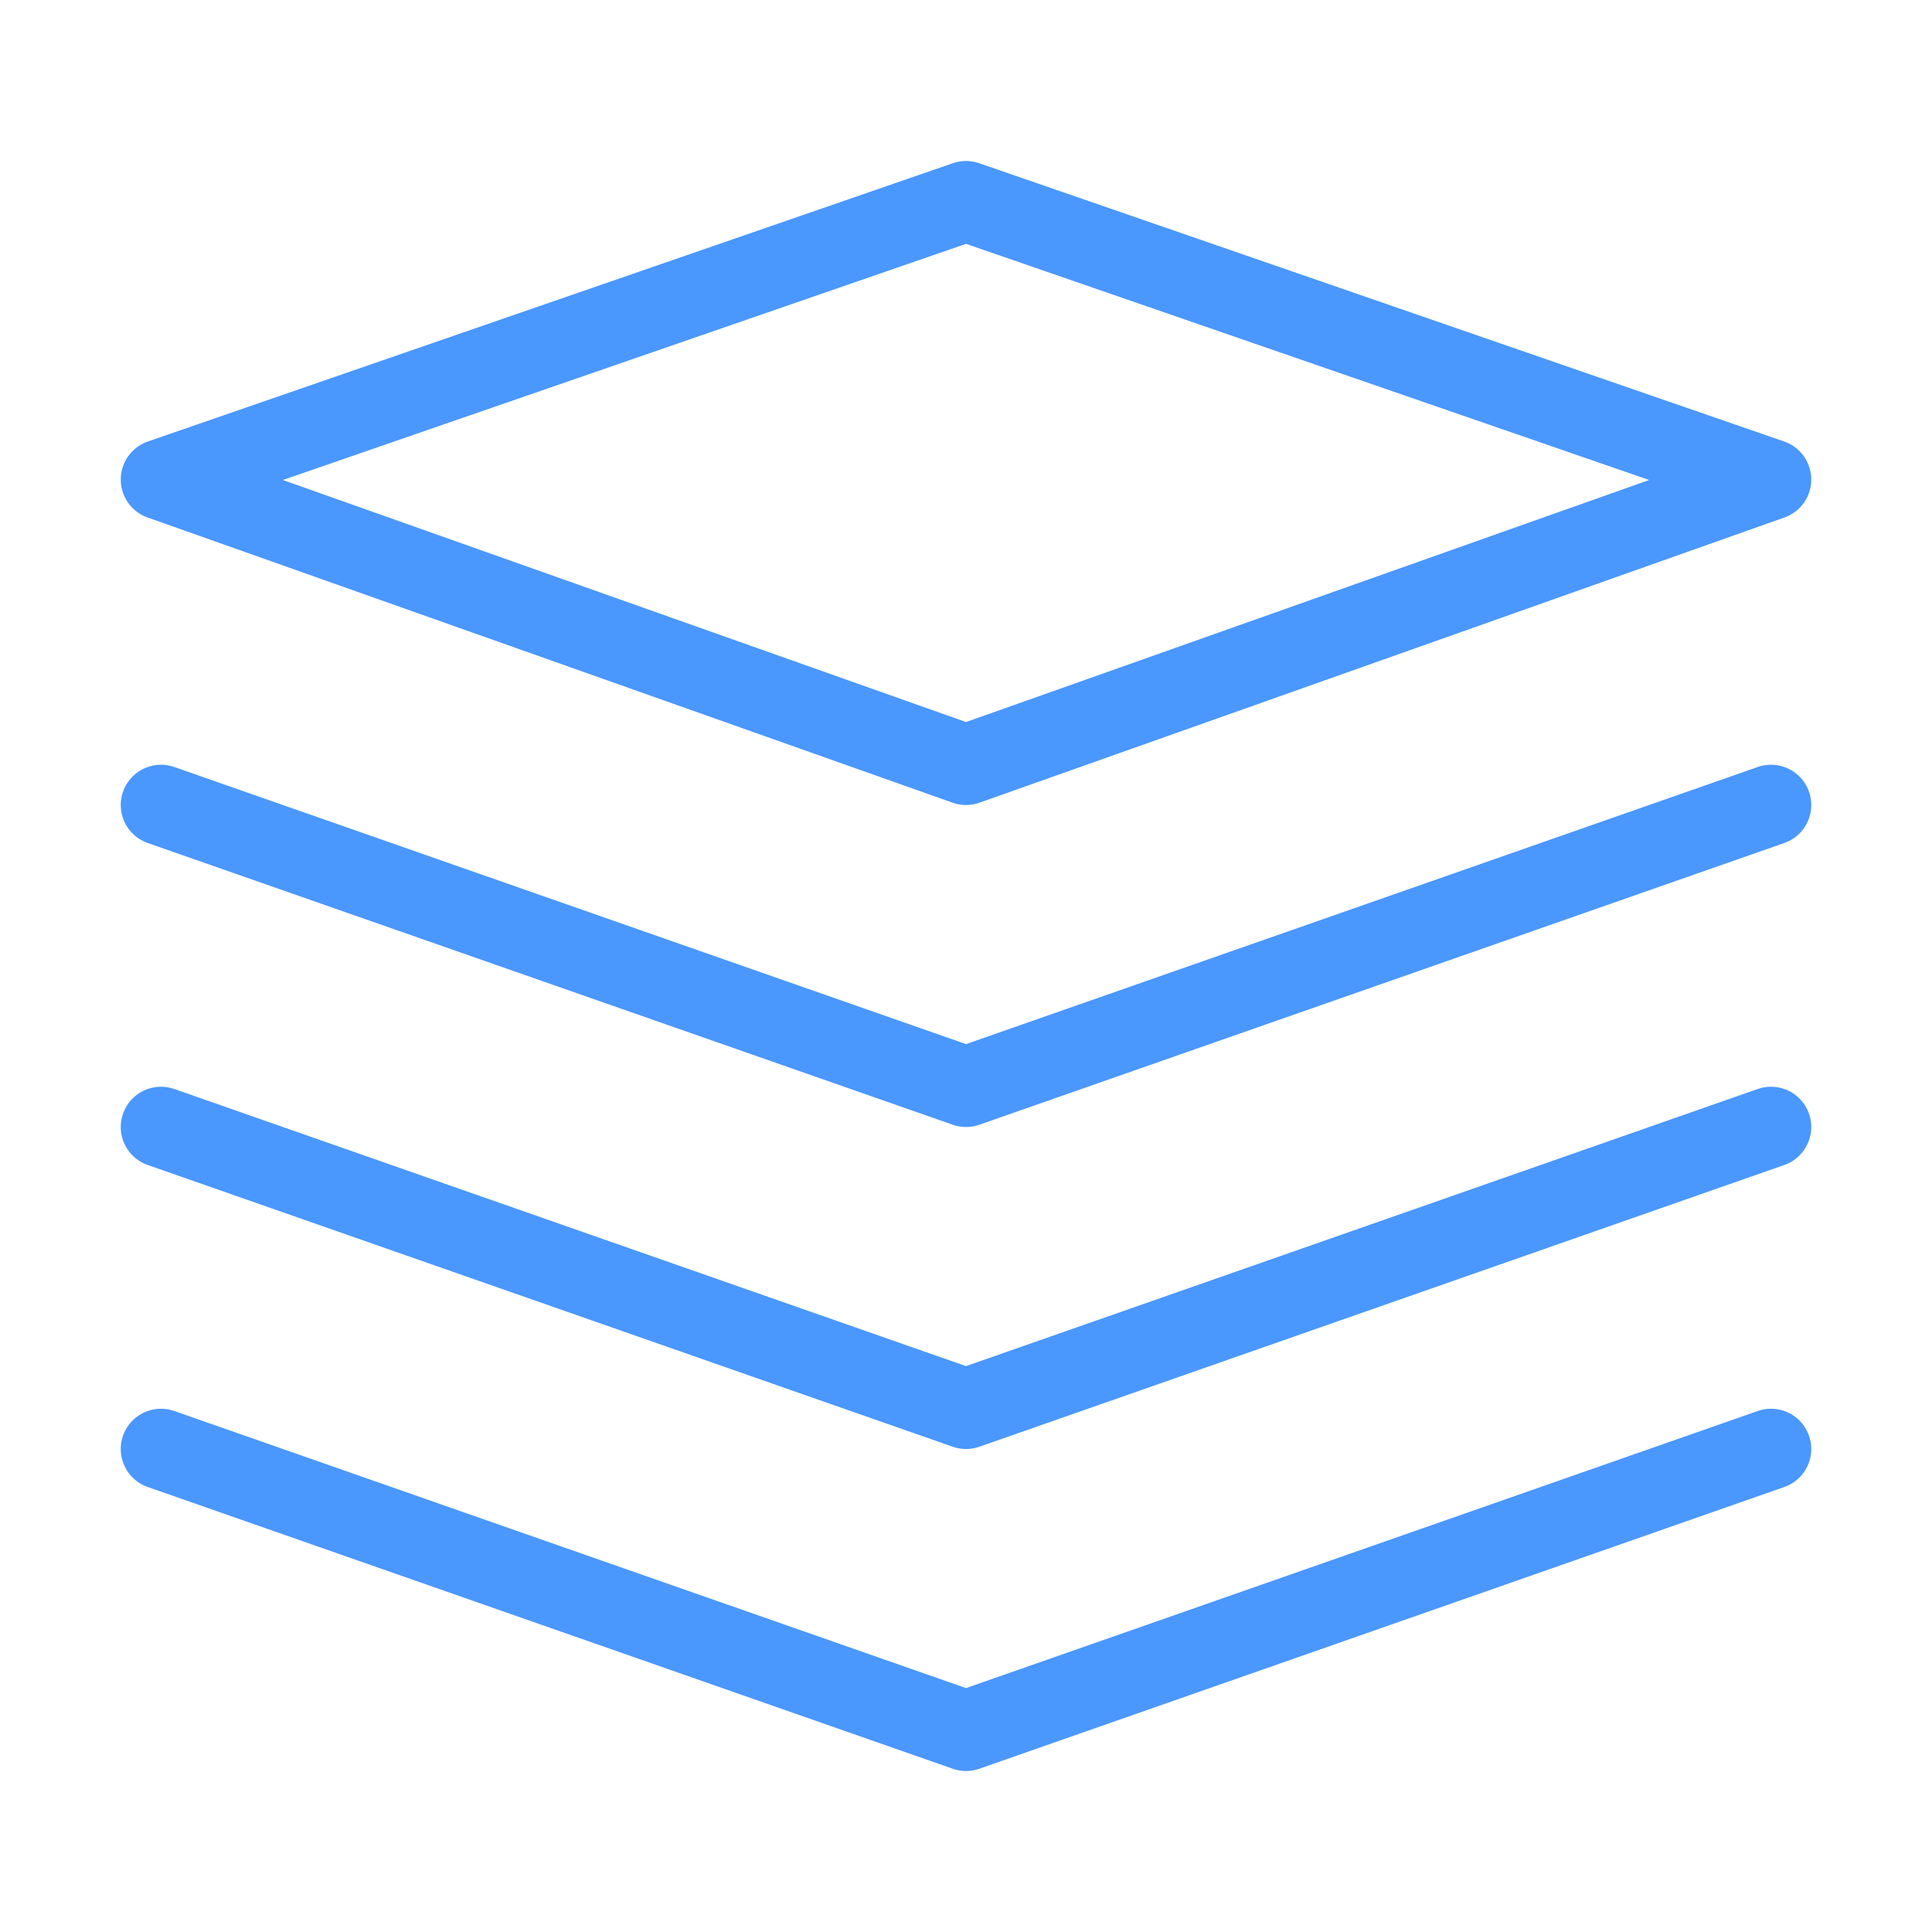 <svg xmlns="http://www.w3.org/2000/svg" fill="none" viewBox="0 0 48 48" height="24" width="24"><path stroke-linejoin="round" stroke-width="2" stroke="#4A97FE" fill="none" d="M4 11.914L24 19L44 11.914L24 5L4 11.914Z"></path><path stroke-linejoin="round" stroke-linecap="round" stroke-width="2" stroke="#4A97FE" d="M4 20L24 27L44 20"></path><path stroke-linejoin="round" stroke-linecap="round" stroke-width="2" stroke="#4A97FE" d="M4 28L24 35L44 28"></path><path stroke-linejoin="round" stroke-linecap="round" stroke-width="2" stroke="#4A97FE" d="M4 36L24 43L44 36"></path></svg>